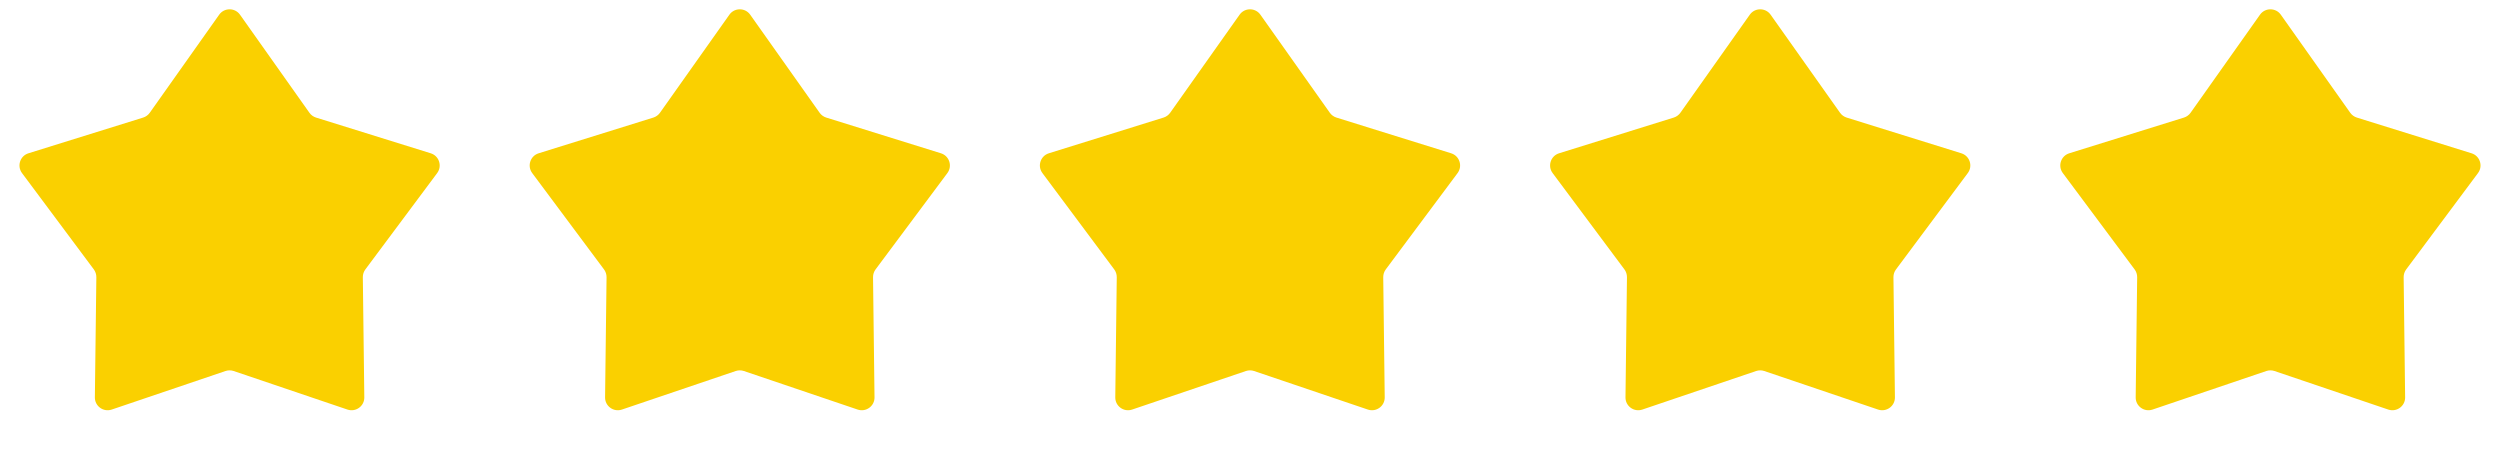 <svg xmlns="http://www.w3.org/2000/svg" fill="none" viewBox="0 0 98 18" height="18" width="98">
<g clip-path="url(#clip0_6043_754)">
<path fill="#FAD000" d="M8.592 0.576C8.791 0.295 9.209 0.295 9.408 0.576L12.129 4.42C12.193 4.51 12.284 4.576 12.389 4.609L16.885 6.009C17.214 6.111 17.343 6.509 17.137 6.785L14.322 10.561C14.257 10.649 14.222 10.756 14.223 10.866L14.281 15.575C14.286 15.92 13.948 16.165 13.621 16.055L9.16 14.544C9.056 14.509 8.944 14.509 8.84 14.544L4.379 16.055C4.052 16.165 3.714 15.92 3.719 15.575L3.777 10.866C3.778 10.756 3.743 10.649 3.678 10.561L0.863 6.785C0.657 6.509 0.786 6.111 1.115 6.009L5.611 4.609C5.716 4.576 5.807 4.51 5.871 4.42L8.592 0.576Z"></path>
</g>
<g clip-path="url(#clip1_6043_754)">
<path fill="#FAD000" d="M28.592 0.576C28.791 0.295 29.209 0.295 29.408 0.576L32.129 4.42C32.193 4.51 32.284 4.576 32.389 4.609L36.885 6.009C37.214 6.111 37.343 6.509 37.137 6.785L34.322 10.561C34.257 10.649 34.222 10.756 34.223 10.866L34.281 15.575C34.286 15.92 33.948 16.165 33.621 16.055L29.16 14.544C29.056 14.509 28.944 14.509 28.84 14.544L24.379 16.055C24.052 16.165 23.714 15.92 23.719 15.575L23.777 10.866C23.778 10.756 23.743 10.649 23.677 10.561L20.863 6.785C20.657 6.509 20.786 6.111 21.115 6.009L25.611 4.609C25.716 4.576 25.807 4.51 25.871 4.42L28.592 0.576Z"></path>
</g>
<g clip-path="url(#clip2_6043_754)">
<path fill="#FAD000" d="M48.592 0.576C48.791 0.295 49.209 0.295 49.408 0.576L52.129 4.42C52.193 4.51 52.284 4.576 52.389 4.609L56.885 6.009C57.214 6.111 57.343 6.509 57.137 6.785L54.322 10.561C54.257 10.649 54.222 10.756 54.223 10.866L54.281 15.575C54.286 15.92 53.948 16.165 53.621 16.055L49.16 14.544C49.056 14.509 48.944 14.509 48.84 14.544L44.379 16.055C44.052 16.165 43.714 15.92 43.719 15.575L43.777 10.866C43.778 10.756 43.743 10.649 43.678 10.561L40.863 6.785C40.657 6.509 40.786 6.111 41.115 6.009L45.611 4.609C45.716 4.576 45.807 4.51 45.871 4.42L48.592 0.576Z"></path>
</g>
<g clip-path="url(#clip3_6043_754)">
<path fill="#FAD000" d="M68.592 0.576C68.791 0.295 69.209 0.295 69.408 0.576L72.129 4.42C72.193 4.51 72.284 4.576 72.389 4.609L76.885 6.009C77.214 6.111 77.344 6.509 77.137 6.785L74.323 10.561C74.257 10.649 74.222 10.756 74.223 10.866L74.281 15.575C74.286 15.92 73.948 16.165 73.621 16.055L69.16 14.544C69.056 14.509 68.944 14.509 68.84 14.544L64.379 16.055C64.052 16.165 63.714 15.92 63.719 15.575L63.777 10.866C63.778 10.756 63.743 10.649 63.678 10.561L60.863 6.785C60.657 6.509 60.786 6.111 61.115 6.009L65.611 4.609C65.716 4.576 65.807 4.51 65.871 4.42L68.592 0.576Z"></path>
</g>
<g clip-path="url(#clip4_6043_754)">
<path fill="#FAD000" d="M88.592 0.576C88.791 0.295 89.209 0.295 89.408 0.576L92.129 4.42C92.193 4.51 92.284 4.576 92.389 4.609L96.885 6.009C97.214 6.111 97.344 6.509 97.137 6.785L94.323 10.561C94.257 10.649 94.222 10.756 94.223 10.866L94.281 15.575C94.286 15.92 93.948 16.165 93.621 16.055L89.16 14.544C89.056 14.509 88.944 14.509 88.84 14.544L84.379 16.055C84.052 16.165 83.714 15.92 83.719 15.575L83.777 10.866C83.778 10.756 83.743 10.649 83.677 10.561L80.863 6.785C80.656 6.509 80.786 6.111 81.115 6.009L85.611 4.609C85.716 4.576 85.807 4.51 85.871 4.42L88.592 0.576Z"></path>
</g>
<defs>
<clipPath id="clip0_6043_754">
<rect fill="white" height="18" width="18"></rect>
</clipPath>
<clipPath id="clip1_6043_754">
<rect transform="translate(20)" fill="white" height="18" width="18"></rect>
</clipPath>
<clipPath id="clip2_6043_754">
<rect transform="translate(40)" fill="white" height="18" width="18"></rect>
</clipPath>
<clipPath id="clip3_6043_754">
<rect transform="translate(60)" fill="white" height="18" width="18"></rect>
</clipPath>
<clipPath id="clip4_6043_754">
<rect transform="translate(80)" fill="white" height="18" width="18"></rect>
</clipPath>
</defs>
</svg>
